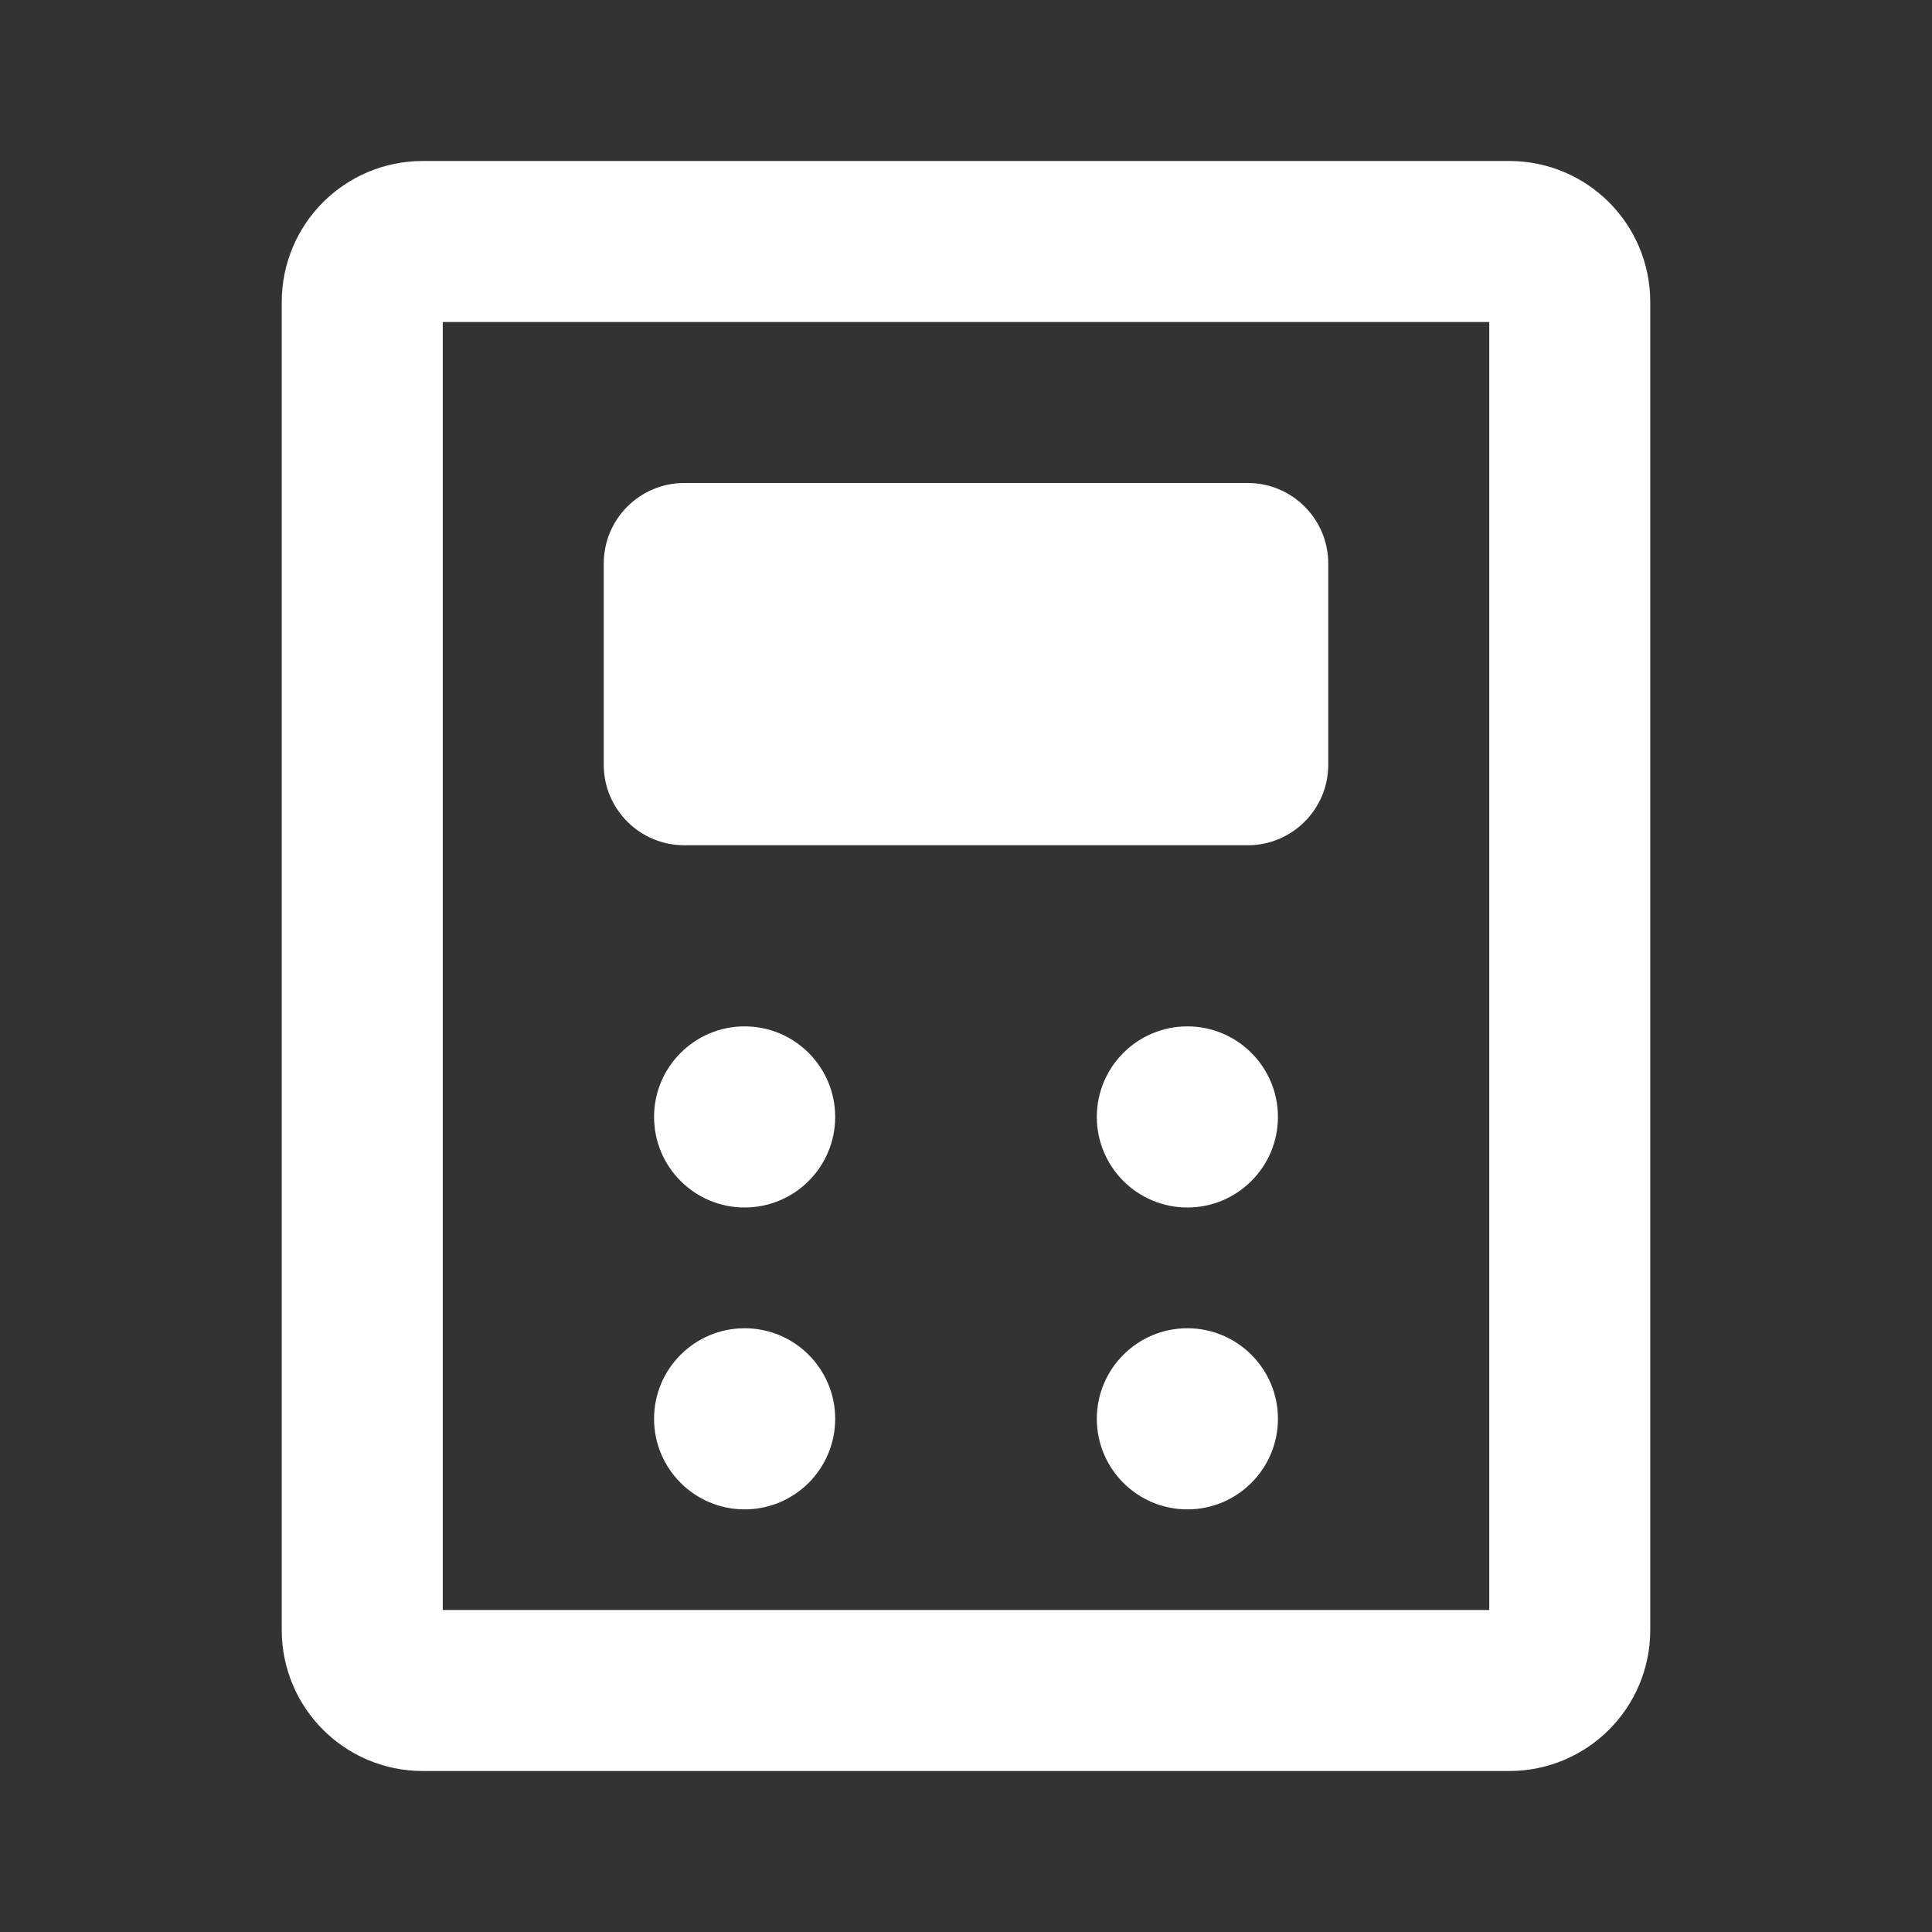 <?xml version="1.0" encoding="UTF-8"?>
<svg xmlns="http://www.w3.org/2000/svg" width="24" height="24" viewBox="0 0 24 24" fill="none">
  <rect x="0" y="0" width="24" height="24" fill="#333333" stroke="none"/>
  <g clip-path="url(#clip0_3476_226)">
    <path d="M15.5 6H8.5C7.948 6 7.5 6.448 7.5 7V9.5C7.5 10.052 7.948 10.5 8.5 10.5H15.5C16.052 10.5 16.5 10.052 16.5 9.5V7C16.5 6.448 16.052 6 15.5 6Z" fill="white"></path>
    <path d="M19.5 20.25V3.75C19.5 3.336 19.164 3 18.75 3L5.25 3C4.836 3 4.5 3.336 4.5 3.75L4.5 20.25C4.5 20.664 4.836 21 5.25 21H18.75C19.164 21 19.5 20.664 19.5 20.25Z" stroke="white" stroke-width="2" stroke-linecap="round" stroke-linejoin="round"></path>
    <path d="M9.25 15C9.871 15 10.375 14.496 10.375 13.875C10.375 13.254 9.871 12.75 9.25 12.75C8.629 12.75 8.125 13.254 8.125 13.875C8.125 14.496 8.629 15 9.25 15Z" fill="white"></path>
    <path d="M14.75 15C15.371 15 15.875 14.496 15.875 13.875C15.875 13.254 15.371 12.75 14.75 12.75C14.129 12.75 13.625 13.254 13.625 13.875C13.625 14.496 14.129 15 14.75 15Z" fill="white"></path>
    <path d="M9.25 18.75C9.871 18.75 10.375 18.246 10.375 17.625C10.375 17.004 9.871 16.5 9.25 16.5C8.629 16.5 8.125 17.004 8.125 17.625C8.125 18.246 8.629 18.75 9.25 18.75Z" fill="white"></path>
    <path d="M14.75 18.75C15.371 18.75 15.875 18.246 15.875 17.625C15.875 17.004 15.371 16.5 14.75 16.5C14.129 16.5 13.625 17.004 13.625 17.625C13.625 18.246 14.129 18.75 14.75 18.75Z" fill="white"></path>
  </g>
  <defs>
    <clipPath id="clip0_3476_226">
      <rect width="24" height="24" fill="white"></rect>
    </clipPath>
  </defs>
</svg>
